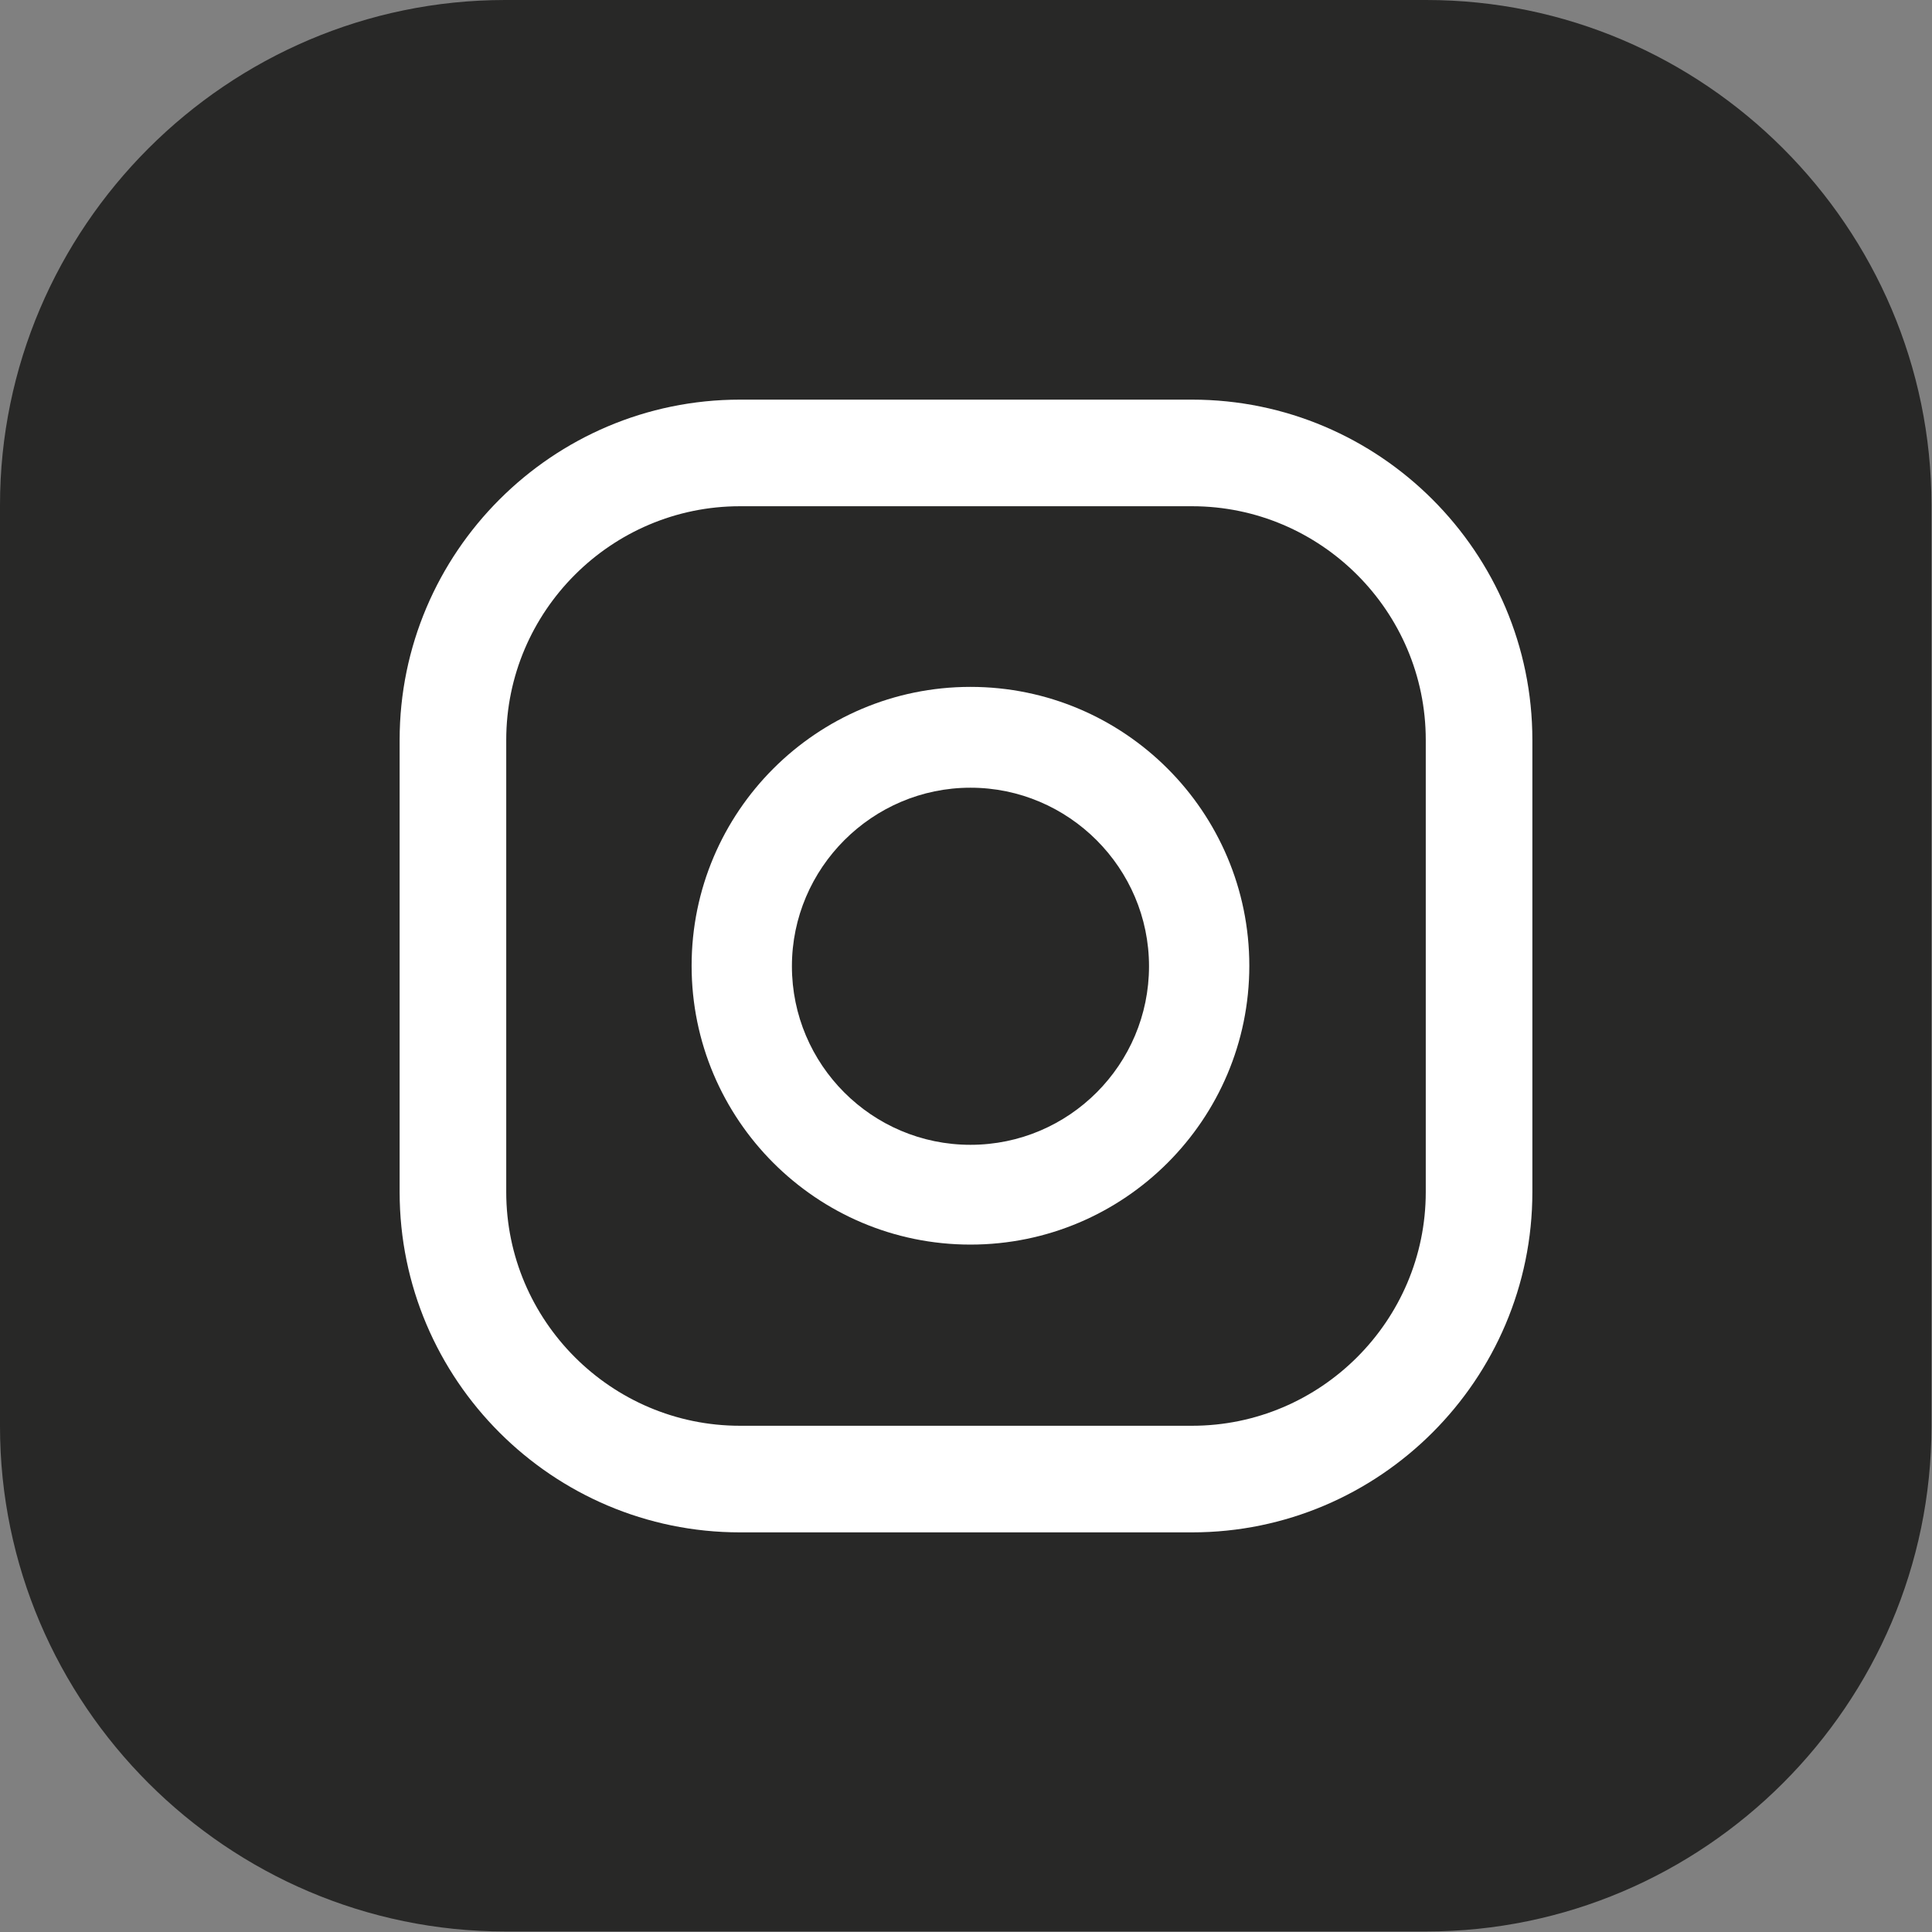 <?xml version="1.0" encoding="UTF-8"?> <svg xmlns="http://www.w3.org/2000/svg" id="_Слой_2" data-name="Слой 2" viewBox="0 0 36.79 36.79"><rect x="0" y="0" width="36.79" height="36.79" fill="#808080" stroke="none"/><defs><style> .cls-1 { fill: #fff; } .cls-2 { fill: #282827; } </style></defs><g id="Layer_1" data-name="Layer 1"><g><path class="cls-2" d="M0,27.16V9.62C0,4.33,4.33,0,9.62,0h17.54c5.29,0,9.62,4.33,9.62,9.62v17.54c0,5.29-4.33,9.62-9.62,9.62H9.62c-5.29,0-9.62-4.33-9.62-9.62Z"></path><g><path class="cls-2" d="M24.1,11.46c-.7,0-1.26.57-1.26,1.26s.57,1.26,1.26,1.26,1.26-.57,1.26-1.26-.57-1.26-1.26-1.26Z"></path><path class="cls-1" d="M18.48,13.08c-2.93,0-5.31,2.38-5.31,5.31s2.38,5.31,5.31,5.31,5.31-2.38,5.31-5.31c0-2.93-2.38-5.31-5.31-5.31ZM18.48,21.8c-1.88,0-3.4-1.53-3.4-3.4s1.53-3.4,3.4-3.4,3.4,1.53,3.4,3.4c0,1.87-1.52,3.4-3.4,3.4Z"></path><path class="cls-1" d="M22.7,29.18h-8.61c-3.57,0-6.48-2.91-6.48-6.48v-8.61c0-3.57,2.91-6.48,6.48-6.48h8.61c3.57,0,6.48,2.91,6.48,6.48v8.61c0,3.57-2.91,6.48-6.48,6.48ZM14.09,9.64c-2.45,0-4.45,2-4.45,4.45v8.61c0,2.45,2,4.45,4.45,4.45h8.61c2.45,0,4.45-2,4.45-4.45v-8.61c0-2.45-2-4.45-4.45-4.45h-8.61Z"></path></g></g></g></svg> 